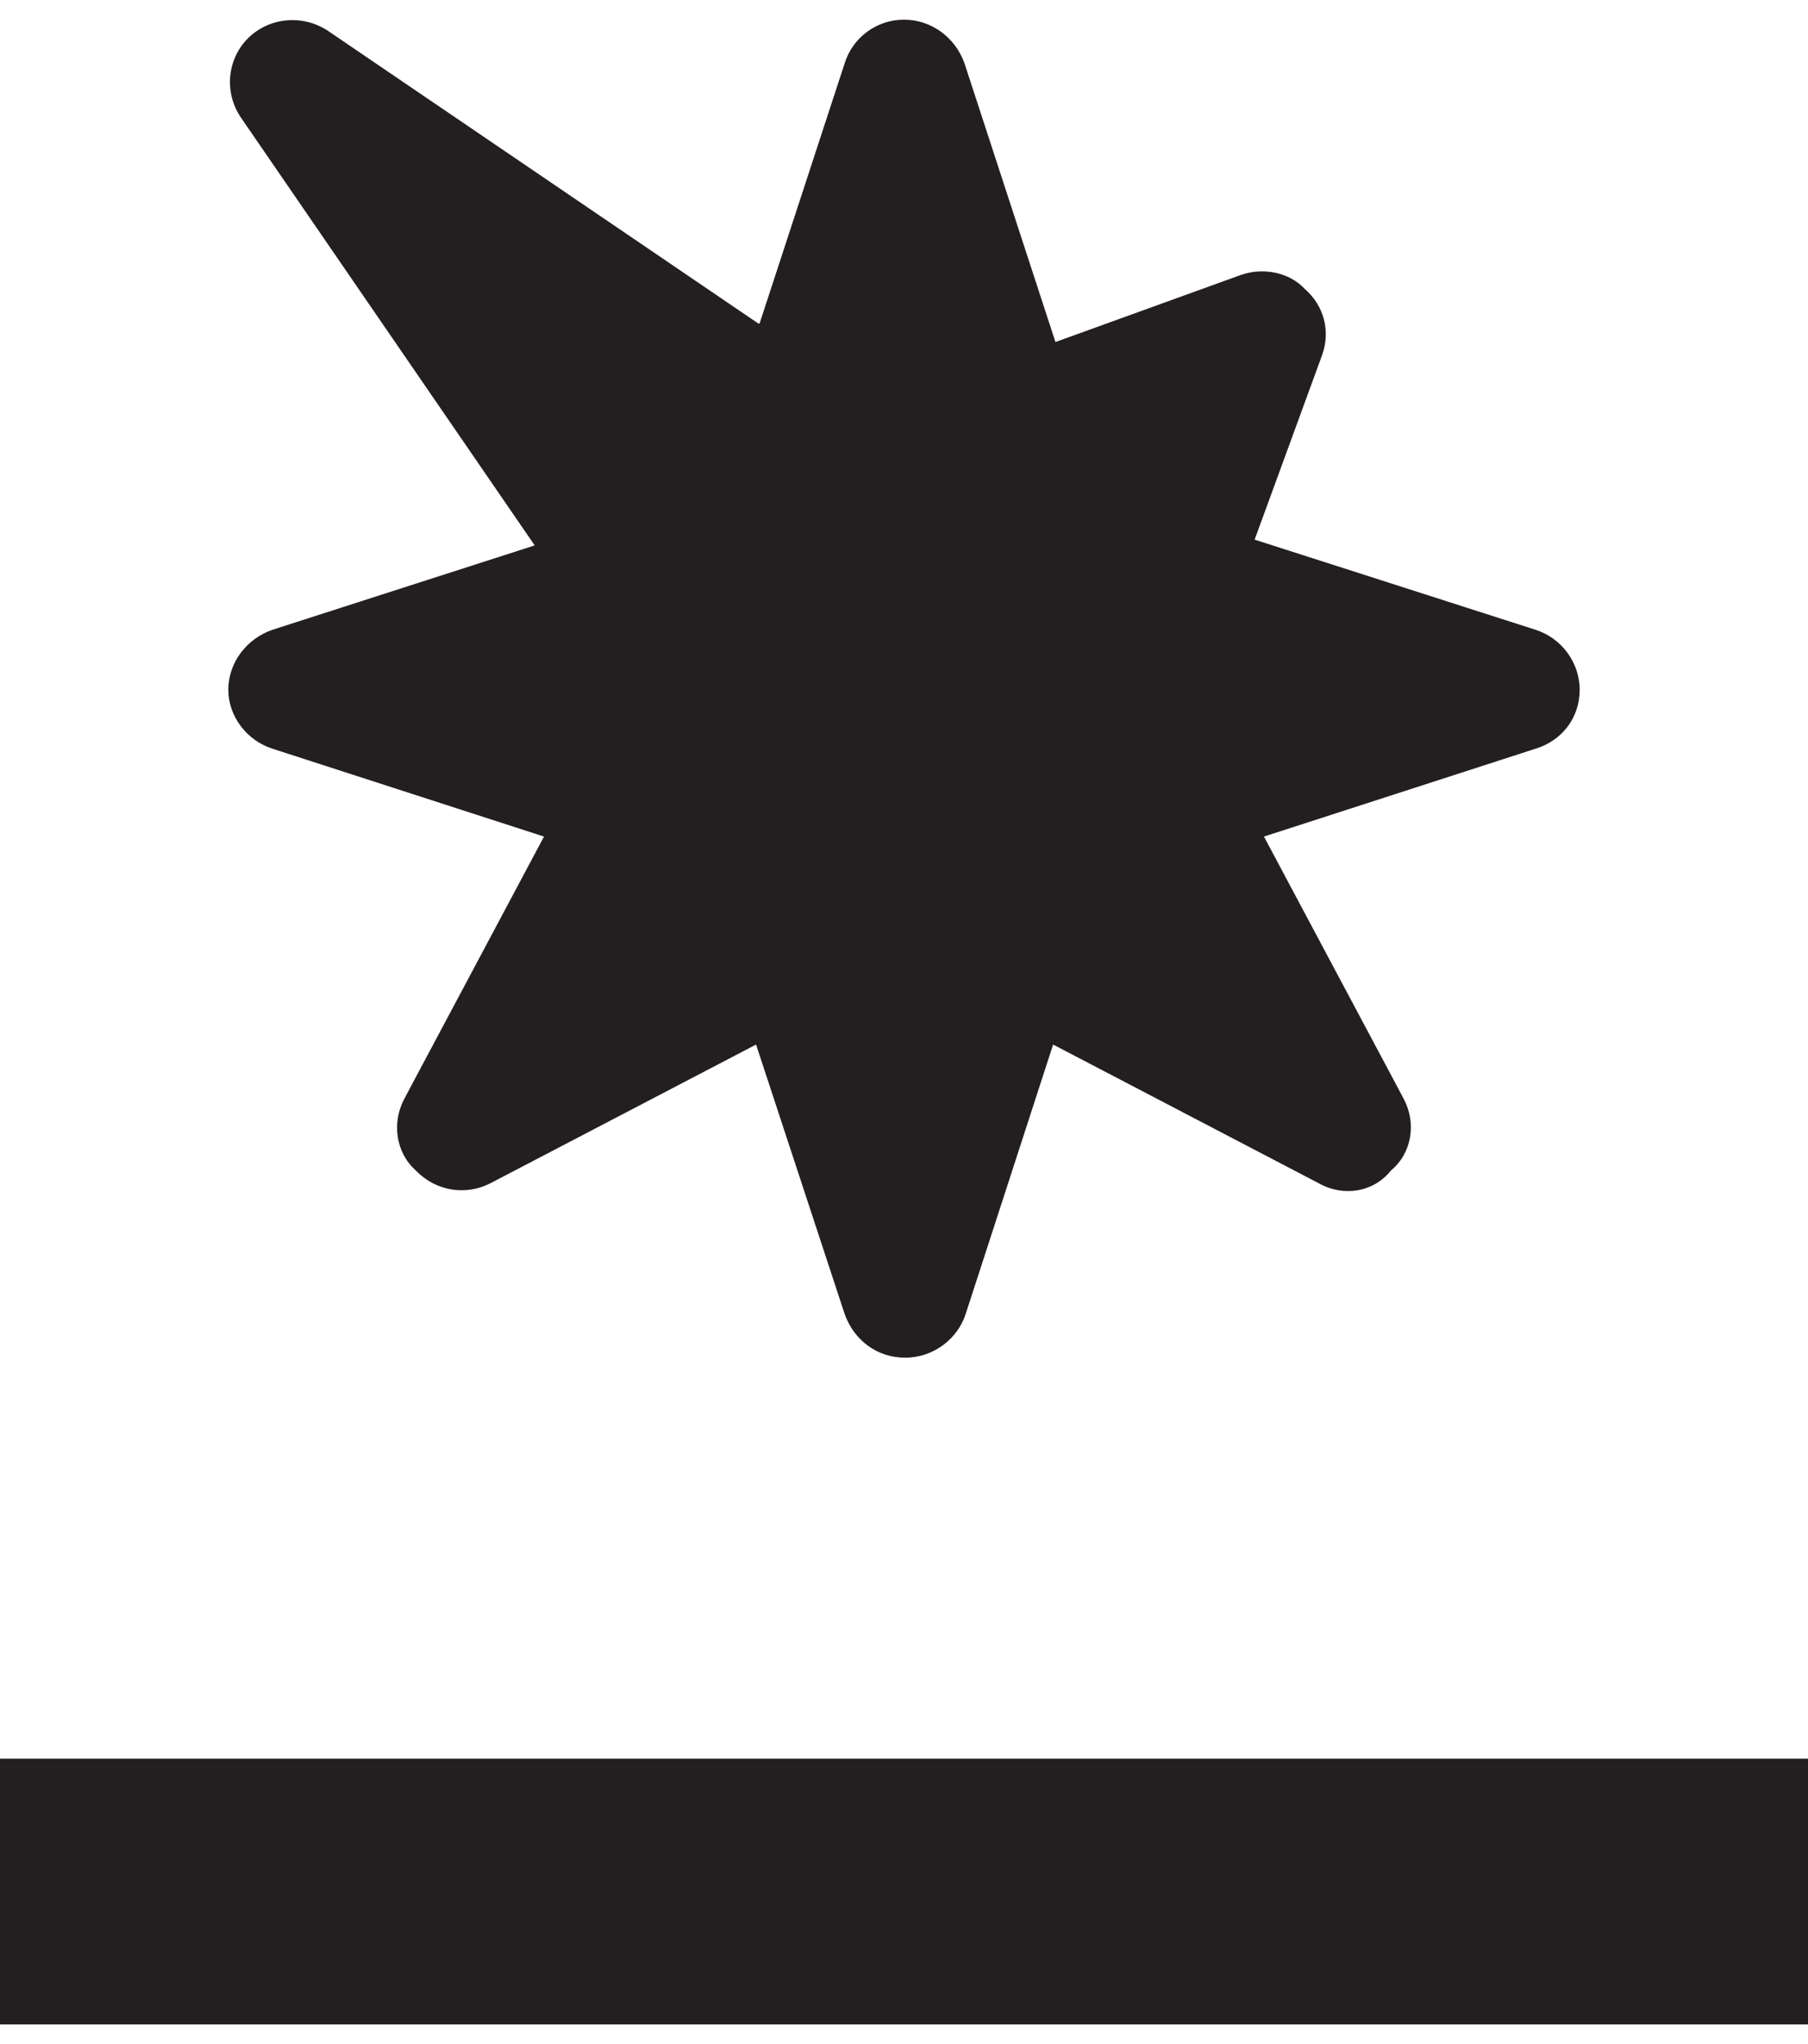<svg width="46" height="52" viewBox="0 0 46 52" fill="none" xmlns="http://www.w3.org/2000/svg">
<g clip-path="url(#clip0_2180_221)">
<path d="M46 44.739H0V51.5H46V44.739Z" fill="#231F20"/>
<path d="M19.325 8.231L21.488 1.617C21.696 0.941 22.318 0.5 23 0.5C23.682 0.5 24.304 0.941 24.541 1.617L26.853 8.701L31.566 6.996C32.158 6.79 32.811 6.937 33.196 7.349C33.7 7.79 33.848 8.437 33.641 9.024L31.921 13.728L39.064 16.02C39.717 16.226 40.191 16.843 40.191 17.549C40.191 18.255 39.746 18.842 39.064 19.048L32.158 21.282L35.715 27.955C36.041 28.572 35.923 29.336 35.389 29.777C34.945 30.336 34.174 30.453 33.551 30.101L26.794 26.573L24.571 33.422C24.363 34.069 23.741 34.539 23.03 34.539C22.318 34.539 21.726 34.098 21.488 33.422L19.236 26.573L12.478 30.101C11.856 30.424 11.085 30.306 10.581 29.777C10.077 29.336 9.959 28.572 10.285 27.955L13.841 21.282L6.936 19.048C6.283 18.842 5.809 18.225 5.809 17.549C5.809 16.873 6.254 16.256 6.936 16.02L13.604 13.875L6.135 2.999C5.691 2.352 5.78 1.499 6.313 0.97C6.847 0.441 7.706 0.353 8.358 0.794L19.295 8.231H19.325Z" fill="#231F20"/>
</g>
<defs>
<clipPath id="clip0_2180_221">
<rect width="46" height="51" fill="white" transform="translate(0 0.5)"/>
</clipPath>
</defs>
</svg>
